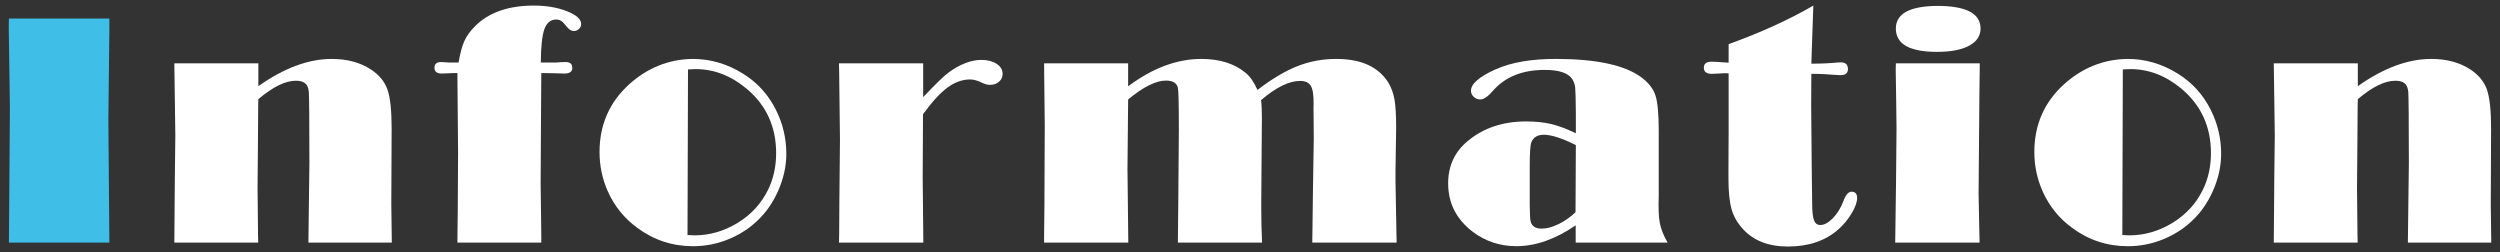 <?xml version="1.0" encoding="utf-8"?>
<!-- Generator: Adobe Illustrator 15.0.0, SVG Export Plug-In  -->
<!DOCTYPE svg PUBLIC "-//W3C//DTD SVG 1.1//EN" "http://www.w3.org/Graphics/SVG/1.1/DTD/svg11.dtd">
<svg version="1.1"
	 xmlns="http://www.w3.org/2000/svg" xmlns:xlink="http://www.w3.org/1999/xlink" xmlns:a="http://ns.adobe.com/AdobeSVGViewerExtensions/3.0/"
	 x="0px" y="0px" width="238px" height="24px" viewBox="-0.833 -0.531 238 24" enable-background="new -0.833 -0.531 238 24"
	 xml:space="preserve">
<rect x="-0.833" y="-0.531" width="238" height="24" fill="#333333" stroke="none"/>
<defs>
</defs>
<path fill="#3FBEE7" d="M9.578,1.234v1.094l-0.094,8.563l0.094,11.672H0.016L0.109,9.797L0,2l0.016-0.766H9.578z"/>
<path fill="#FFFFFF" d="M23.763,5.5v2.172c1.219-0.864,2.412-1.513,3.578-1.945c1.167-0.432,2.302-0.648,3.406-0.648
	c1.479,0,2.729,0.339,3.75,1.016c0.771,0.511,1.289,1.144,1.555,1.898c0.266,0.756,0.398,1.987,0.398,3.695l-0.031,7.234
	l0.047,3.641h-7.938l0.053-4.344l0.041-3.188l-0.016-4.813c-0.01-1.114-0.023-1.778-0.039-1.992
	c-0.016-0.213-0.065-0.403-0.148-0.57c-0.167-0.333-0.526-0.5-1.078-0.5c-0.51,0-1.063,0.146-1.656,0.438
	c-0.594,0.292-1.234,0.729-1.922,1.313l-0.016,0.641l-0.031,4.391l-0.031,3.359l0.047,4.594l0.016,0.672h-7.984l0.047-6.125
	l0.047-4.047l-0.047-3.5L15.763,5.5H23.763z"/>
<path fill="#FFFFFF" d="M50.698,6.422l-0.031,4.688l-0.031,5.813l0.063,5.016v0.625h-7.984v-0.531l0.031-2.531l0.031-5.484
	l-0.063-7.141V6.422h-0.281l-1.203,0.047c-0.469,0-0.703-0.182-0.703-0.547c0-0.364,0.213-0.547,0.641-0.547l0.75,0.047h0.906
	c0.146-0.875,0.331-1.56,0.555-2.055c0.224-0.494,0.57-0.971,1.039-1.43C45.719,0.646,47.578,0,49.995,0
	c1.188,0,2.234,0.178,3.141,0.535c0.906,0.355,1.359,0.765,1.359,1.227c0,0.178-0.07,0.333-0.211,0.464s-0.305,0.196-0.492,0.196
	c-0.208,0-0.412-0.114-0.609-0.344c-0.25-0.313-0.443-0.516-0.578-0.609c-0.136-0.094-0.297-0.141-0.484-0.141
	c-0.531,0-0.906,0.304-1.125,0.91c-0.219,0.607-0.333,1.669-0.344,3.184h1.453c0.063,0,0.198-0.01,0.406-0.031
	c0.177-0.01,0.344-0.016,0.5-0.016c0.427,0,0.641,0.188,0.641,0.563c0,0.354-0.255,0.531-0.766,0.531l-1.141-0.031L50.698,6.422z"/>
<path fill="#FFFFFF" d="M65.118,5.078c1.677,0,3.266,0.464,4.766,1.391c1.385,0.854,2.443,2.021,3.172,3.5
	c0.646,1.303,0.969,2.683,0.969,4.141c0,1-0.19,2.006-0.57,3.016c-0.38,1.011-0.898,1.906-1.555,2.688
	c-0.917,1.073-2.037,1.881-3.359,2.422c-1.083,0.447-2.213,0.672-3.391,0.672c-1.969,0-3.74-0.583-5.313-1.75
	c-1.229-0.896-2.162-2.047-2.797-3.453c-0.531-1.188-0.797-2.442-0.797-3.766c0-2.583,0.938-4.729,2.813-6.438
	C60.815,5.917,62.836,5.109,65.118,5.078z M64.665,6.078l-0.047,15.766c0.323,0.021,0.547,0.031,0.672,0.031
	c1.448,0,2.833-0.406,4.156-1.22c1.271-0.793,2.224-1.846,2.859-3.159c0.5-1.043,0.75-2.189,0.75-3.441
	c0-2.513-0.927-4.551-2.781-6.115c-1.5-1.262-3.13-1.893-4.891-1.893C65.237,6.047,64.998,6.058,64.665,6.078z"/>
<path fill="#FFFFFF" d="M87.037,10.344l-0.031,6l0.063,6.219h-8.031l0.019-0.859l0.019-3.188l0.056-5.734l-0.075-6.375L79.037,5.5
	h8.016v3.219c1.195-1.271,2.027-2.072,2.495-2.406c1.081-0.76,2.1-1.141,3.056-1.141c0.582,0,1.063,0.125,1.442,0.375
	c0.38,0.25,0.569,0.568,0.569,0.953c0,0.303-0.114,0.553-0.343,0.75c-0.229,0.198-0.515,0.297-0.858,0.297
	c-0.218,0-0.462-0.063-0.733-0.188c-0.458-0.219-0.837-0.328-1.138-0.328c-0.749,0-1.471,0.256-2.167,0.766
	C88.68,8.308,87.9,9.156,87.037,10.344z"/>
<path fill="#FFFFFF" d="M118.878,8.031c1.354-1.041,2.617-1.794,3.789-2.258c1.172-0.463,2.408-0.695,3.711-0.695
	c2.385,0,4.047,0.766,4.984,2.297c0.271,0.459,0.458,0.987,0.563,1.586c0.104,0.6,0.156,1.487,0.156,2.664l-0.063,4.125v0.969
	l0.094,5.203l0.016,0.641h-8.031l0.063-4.938l0.078-4.969l-0.016-2.016c-0.011-0.739-0.011-1.172,0-1.297
	c0.01-0.822-0.078-1.391-0.266-1.703s-0.526-0.469-1.016-0.469c-0.521,0-1.092,0.151-1.711,0.453
	c-0.62,0.303-1.289,0.761-2.008,1.375c0.052,0.406,0.078,0.99,0.078,1.75l-0.031,3.906l-0.031,4.391
	c0,1.292,0.025,2.464,0.078,3.516H111.3l0.037-3.406l0.057-7.344c0-2.416-0.031-3.75-0.094-4c-0.115-0.447-0.49-0.672-1.125-0.672
	c-0.479,0-1.019,0.148-1.617,0.445c-0.6,0.297-1.264,0.748-1.992,1.352l-0.063,6.609l0.078,7.016h-8.016v-0.625l0.031-2.844
	l0.016-3.875l0.016-3.75L98.565,5.5h8v2.188c1.166-0.875,2.33-1.528,3.492-1.961c1.161-0.432,2.32-0.648,3.477-0.648
	c1.739,0,3.141,0.438,4.203,1.313C118.164,6.734,118.544,7.281,118.878,8.031z"/>
<path fill="#FFFFFF" d="M149.188,12.156V10.25c-0.011-1.322-0.031-2.135-0.063-2.438c-0.031-0.302-0.125-0.572-0.281-0.813
	c-0.376-0.583-1.253-0.875-2.63-0.875c-2.128,0-3.771,0.667-4.93,2c-0.47,0.542-0.866,0.813-1.188,0.813
	c-0.24,0-0.449-0.083-0.627-0.25c-0.177-0.166-0.266-0.359-0.266-0.578c0-0.656,0.775-1.333,2.328-2.031
	c1.479-0.666,3.391-1,5.734-1c3.854,0,6.572,0.584,8.156,1.75c0.688,0.511,1.135,1.084,1.344,1.719
	c0.208,0.636,0.313,1.756,0.313,3.359v6.203c-0.042,1.146-0.008,2.008,0.102,2.586s0.356,1.201,0.742,1.867h-8.75v-1.641
	c-0.959,0.656-1.909,1.151-2.852,1.484c-0.943,0.333-1.873,0.5-2.789,0.5c-1.553,0-2.933-0.453-4.141-1.359
	c-1.573-1.188-2.359-2.729-2.359-4.625c0-1.677,0.637-3.031,1.908-4.063c1.481-1.219,3.317-1.828,5.508-1.828
	c0.896,0,1.689,0.081,2.378,0.242C147.515,11.436,148.302,11.729,149.188,12.156z M149.188,13.281
	c-1.313-0.656-2.328-0.984-3.047-0.984c-0.604,0-1,0.24-1.188,0.719c-0.104,0.261-0.156,1.016-0.156,2.266v3.734
	c0.01,0.823,0.036,1.323,0.078,1.5c0.104,0.479,0.458,0.719,1.063,0.719c0.479,0,1.013-0.143,1.602-0.43
	c0.588-0.286,1.127-0.664,1.617-1.133L149.188,13.281z"/>
<path fill="#FFFFFF" d="M171.795,0l-0.172,5.047l-0.016,0.484c0.906,0,1.729-0.036,2.469-0.109c0.125-0.01,0.234-0.016,0.328-0.016
	c0.458,0,0.688,0.211,0.688,0.633c0,0.391-0.239,0.586-0.719,0.586c-0.146,0-0.328-0.01-0.547-0.031
	c-0.823-0.063-1.411-0.094-1.766-0.094h-0.453l-0.016,3.027l0.054,6.069l0.04,3.247c0,0.761,0.058,1.292,0.173,1.594
	c0.115,0.303,0.314,0.453,0.597,0.453c0.377,0,0.78-0.219,1.21-0.656c0.418-0.438,0.748-0.974,0.989-1.609
	c0.219-0.604,0.479-0.906,0.781-0.906c0.354,0,0.531,0.198,0.531,0.594c0,0.396-0.177,0.889-0.531,1.477
	c-0.354,0.589-0.781,1.102-1.281,1.539c-1.229,1.073-2.823,1.609-4.781,1.609c-1.844,0-3.271-0.557-4.281-1.67
	c-0.521-0.563-0.88-1.189-1.078-1.881c-0.198-0.692-0.297-1.652-0.297-2.881v-1.17l0.016-3.295V6.453
	c-0.146-0.01-0.25-0.016-0.313-0.016c-0.104,0-0.313,0.011-0.625,0.031c-0.261,0.021-0.479,0.031-0.656,0.031
	c-0.511,0-0.766-0.195-0.766-0.586c0-0.381,0.245-0.57,0.734-0.57c0.229,0,0.391,0.006,0.484,0.016l1.141,0.078V3.672
	C166.815,2.558,169.503,1.334,171.795,0z"/>
<path fill="#FFFFFF" d="M187.637,5.5v0.453l-0.031,2.438l-0.031,3.781l-0.047,5.75l0.063,3.234l0.031,1.406h-8.031l0.078-5.75
	l0.047-5.078l-0.031-2.672l-0.047-2.969l0.016-0.594H187.637z M183.59,0.031c2.75,0,4.125,0.719,4.125,2.156
	c0,0.698-0.362,1.242-1.086,1.633s-1.742,0.586-3.055,0.586c-2.614,0-3.922-0.739-3.922-2.219
	C179.652,0.771,180.965,0.053,183.59,0.031z"/>
<path fill="#FFFFFF" d="M201.712,5.078c1.677,0,3.266,0.464,4.766,1.391c1.385,0.854,2.442,2.021,3.172,3.5
	c0.646,1.303,0.969,2.683,0.969,4.141c0,1-0.19,2.006-0.57,3.016c-0.381,1.011-0.898,1.906-1.555,2.688
	c-0.917,1.073-2.037,1.881-3.359,2.422c-1.084,0.447-2.214,0.672-3.391,0.672c-1.969,0-3.74-0.583-5.313-1.75
	c-1.229-0.896-2.162-2.047-2.797-3.453c-0.531-1.188-0.797-2.442-0.797-3.766c0-2.583,0.938-4.729,2.813-6.438
	C197.409,5.917,199.431,5.109,201.712,5.078z M201.259,6.078l-0.047,15.766c0.322,0.021,0.547,0.031,0.672,0.031
	c1.447,0,2.833-0.406,4.156-1.22c1.271-0.793,2.224-1.846,2.859-3.159c0.5-1.043,0.75-2.189,0.75-3.441
	c0-2.513-0.928-4.551-2.781-6.115c-1.5-1.262-3.131-1.893-4.891-1.893C201.831,6.047,201.592,6.058,201.259,6.078z"/>
<path fill="#FFFFFF" d="M223.631,5.5v2.172c1.219-0.864,2.411-1.513,3.578-1.945c1.167-0.432,2.302-0.648,3.406-0.648
	c1.479,0,2.729,0.339,3.75,1.016c0.771,0.511,1.289,1.144,1.555,1.898c0.266,0.756,0.398,1.987,0.398,3.695l-0.031,7.234
	l0.047,3.641h-7.938l0.054-4.344l0.04-3.188l-0.016-4.813c-0.011-1.114-0.023-1.778-0.039-1.992
	c-0.016-0.213-0.065-0.403-0.148-0.57c-0.167-0.333-0.526-0.5-1.078-0.5c-0.511,0-1.063,0.146-1.656,0.438
	c-0.594,0.292-1.234,0.729-1.922,1.313l-0.016,0.641l-0.031,4.391l-0.031,3.359l0.047,4.594l0.016,0.672h-7.984l0.047-6.125
	l0.047-4.047l-0.047-3.5L215.631,5.5H223.631z"/>
</svg>
